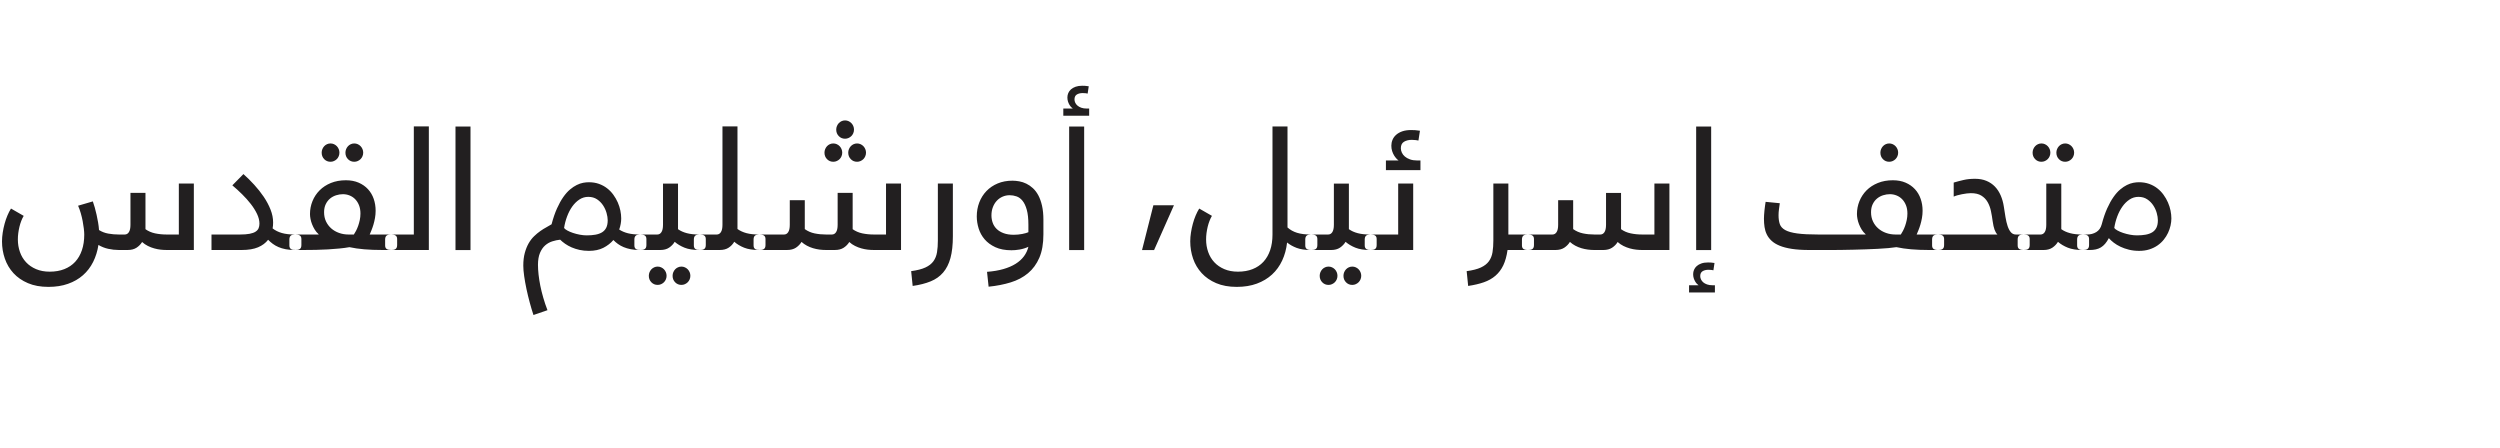 <?xml version="1.0" encoding="UTF-8" standalone="no"?>
<svg width="223px" height="40px" viewBox="0 0 223 40" version="1.1" xmlns="http://www.w3.org/2000/svg" xmlns:xlink="http://www.w3.org/1999/xlink">
    <g stroke="none" stroke-width="1" fill="none" fill-rule="evenodd">
        <g fill="#221F20">
            <path d="M101.87,22.303 L102.945,22.303 L104.717,18.307 L102.882,18.307 L101.87,22.303 Z"></path>
            <path d="M192.352,20.313 C192.265,20.487 192.14,20.624 191.977,20.724 C191.813,20.823 191.615,20.893 191.385,20.934 C191.154,20.975 190.898,20.995 190.615,20.995 C190.417,20.995 190.21,20.975 189.994,20.934 C189.778,20.893 189.575,20.841 189.384,20.777 C189.193,20.713 189.026,20.642 188.882,20.562 C188.738,20.483 188.641,20.407 188.592,20.336 C188.646,19.983 188.735,19.64 188.859,19.308 C188.983,18.976 189.137,18.681 189.321,18.423 C189.504,18.164 189.716,17.956 189.957,17.797 C190.197,17.639 190.461,17.559 190.749,17.559 C191.052,17.559 191.312,17.632 191.53,17.778 C191.748,17.924 191.928,18.104 192.07,18.319 C192.211,18.533 192.315,18.761 192.382,19.001 C192.449,19.242 192.482,19.456 192.482,19.646 C192.482,19.917 192.439,20.139 192.352,20.313 L192.352,20.313 Z M188.543,21.644 C188.719,21.779 188.92,21.9 189.146,22.008 C189.371,22.116 189.624,22.203 189.905,22.273 C190.185,22.342 190.486,22.377 190.808,22.377 C191.146,22.377 191.451,22.333 191.723,22.246 C191.996,22.159 192.239,22.041 192.453,21.893 C192.666,21.745 192.851,21.573 193.007,21.379 C193.163,21.185 193.291,20.982 193.39,20.769 C193.489,20.557 193.563,20.34 193.613,20.118 C193.662,19.895 193.687,19.684 193.687,19.485 C193.687,19.265 193.662,19.032 193.613,18.787 C193.563,18.541 193.487,18.3 193.382,18.062 C193.279,17.824 193.147,17.595 192.988,17.375 C192.83,17.155 192.644,16.962 192.43,16.796 C192.217,16.63 191.974,16.498 191.701,16.401 C191.429,16.304 191.126,16.255 190.794,16.255 C190.64,16.255 190.472,16.272 190.291,16.305 C190.11,16.339 189.92,16.404 189.722,16.501 C189.524,16.598 189.323,16.732 189.119,16.904 C188.916,17.075 188.716,17.3 188.521,17.579 C188.325,17.857 188.138,18.195 187.959,18.591 C187.78,18.988 187.619,19.459 187.475,20.006 C187.391,20.323 187.229,20.555 186.988,20.701 C186.748,20.846 186.473,20.919 186.166,20.919 L185.816,20.919 C185.742,20.919 185.673,20.924 185.608,20.934 C185.544,20.945 185.486,20.965 185.437,20.995 C185.387,21.027 185.349,21.071 185.322,21.13 C185.294,21.189 185.28,21.267 185.28,21.364 L185.28,21.893 C185.28,22.041 185.326,22.146 185.415,22.207 C185.504,22.269 185.638,22.3 185.816,22.3 L186.397,22.3 C186.6,22.3 186.784,22.282 186.947,22.246 C187.111,22.21 187.261,22.151 187.397,22.07 C187.534,21.988 187.66,21.879 187.777,21.743 C187.893,21.608 188.004,21.44 188.108,21.241 C188.222,21.374 188.367,21.509 188.543,21.644 L188.543,21.644 Z M183.655,14.196 C183.806,14.352 183.994,14.43 184.217,14.43 C184.326,14.43 184.429,14.408 184.525,14.365 C184.622,14.321 184.706,14.264 184.779,14.192 C184.851,14.121 184.908,14.035 184.95,13.935 C184.992,13.835 185.013,13.729 185.013,13.617 C185.013,13.504 184.992,13.399 184.95,13.299 C184.908,13.199 184.851,13.112 184.779,13.038 C184.706,12.963 184.622,12.905 184.525,12.861 C184.429,12.818 184.326,12.796 184.217,12.796 C184.108,12.796 184.005,12.818 183.908,12.861 C183.812,12.905 183.729,12.963 183.659,13.038 C183.589,13.112 183.534,13.199 183.491,13.299 C183.449,13.399 183.428,13.504 183.428,13.617 C183.428,13.847 183.504,14.04 183.655,14.196 L183.655,14.196 Z M181.535,14.196 C181.686,14.352 181.873,14.43 182.097,14.43 C182.206,14.43 182.308,14.408 182.405,14.365 C182.502,14.321 182.586,14.264 182.658,14.192 C182.73,14.121 182.787,14.035 182.829,13.935 C182.871,13.835 182.892,13.729 182.892,13.617 C182.892,13.504 182.871,13.399 182.829,13.299 C182.787,13.199 182.73,13.112 182.658,13.038 C182.586,12.963 182.502,12.905 182.405,12.861 C182.308,12.818 182.206,12.796 182.097,12.796 C181.987,12.796 181.884,12.818 181.788,12.861 C181.691,12.905 181.608,12.963 181.539,13.038 C181.469,13.112 181.413,13.199 181.371,13.299 C181.329,13.399 181.308,13.504 181.308,13.617 C181.308,13.847 181.383,14.04 181.535,14.196 L181.535,14.196 Z M183.867,16.378 L182.528,16.378 L182.528,20.052 C182.528,20.344 182.482,20.561 182.391,20.704 C182.298,20.847 182.173,20.919 182.015,20.919 L180.512,20.919 C180.438,20.919 180.368,20.924 180.304,20.934 C180.239,20.945 180.182,20.965 180.133,20.995 C180.083,21.027 180.044,21.071 180.017,21.13 C179.99,21.189 179.976,21.267 179.976,21.364 L179.976,21.893 C179.976,22.041 180.021,22.146 180.11,22.207 C180.199,22.269 180.333,22.3 180.512,22.3 L182.29,22.3 C182.607,22.3 182.869,22.229 183.076,22.089 C183.283,21.948 183.448,21.775 183.571,21.571 C183.813,21.78 184.106,21.955 184.448,22.093 C184.79,22.231 185.219,22.3 185.735,22.3 L185.809,22.3 C185.884,22.3 185.953,22.295 186.017,22.284 C186.082,22.274 186.139,22.254 186.189,22.223 C186.238,22.192 186.276,22.147 186.303,22.089 C186.331,22.03 186.345,21.952 186.345,21.855 L186.345,21.326 C186.345,21.177 186.3,21.072 186.211,21.011 C186.121,20.95 185.987,20.919 185.809,20.919 L185.75,20.919 C185.328,20.919 184.964,20.88 184.659,20.8 C184.354,20.721 184.09,20.602 183.867,20.443 L183.867,16.378 Z M174.27,17.537 C174.36,17.496 174.468,17.457 174.597,17.421 C174.726,17.386 174.862,17.354 175.007,17.325 C175.15,17.297 175.291,17.274 175.431,17.256 C175.569,17.238 175.693,17.23 175.802,17.23 C176.189,17.23 176.501,17.302 176.736,17.448 C176.972,17.594 177.158,17.785 177.294,18.023 C177.431,18.261 177.53,18.528 177.592,18.825 C177.654,19.122 177.704,19.421 177.744,19.722 C177.789,20.044 177.845,20.298 177.912,20.482 C177.979,20.666 178.064,20.811 178.168,20.919 L172.878,20.919 C172.804,20.919 172.735,20.924 172.67,20.934 C172.606,20.945 172.549,20.965 172.499,20.995 C172.45,21.027 172.411,21.071 172.384,21.13 C172.357,21.189 172.343,21.267 172.343,21.364 L172.343,21.893 C172.343,22.041 172.388,22.146 172.477,22.207 C172.566,22.269 172.7,22.3 172.878,22.3 L180.512,22.3 C180.586,22.3 180.656,22.295 180.72,22.284 C180.784,22.274 180.842,22.254 180.891,22.223 C180.941,22.192 180.979,22.147 181.007,22.089 C181.034,22.03 181.048,21.952 181.048,21.855 L181.048,21.326 C181.048,21.177 181.003,21.072 180.914,21.011 C180.824,20.95 180.69,20.919 180.512,20.919 L179.82,20.919 C179.637,20.919 179.486,20.851 179.37,20.716 C179.253,20.58 179.157,20.398 179.079,20.167 C179.003,19.937 178.94,19.672 178.89,19.37 C178.84,19.068 178.791,18.753 178.741,18.426 C178.687,18.068 178.593,17.737 178.462,17.433 C178.331,17.129 178.16,16.867 177.949,16.647 C177.738,16.427 177.485,16.255 177.19,16.133 C176.895,16.01 176.556,15.948 176.175,15.948 C175.798,15.948 175.459,15.983 175.159,16.052 C174.859,16.121 174.562,16.199 174.27,16.286 L174.27,17.537 Z M167.957,14.196 C168.109,14.352 168.296,14.43 168.519,14.43 C168.628,14.43 168.731,14.408 168.828,14.365 C168.925,14.321 169.009,14.264 169.081,14.192 C169.152,14.121 169.21,14.035 169.252,13.935 C169.294,13.835 169.315,13.729 169.315,13.617 C169.315,13.504 169.294,13.399 169.252,13.299 C169.21,13.199 169.152,13.112 169.081,13.038 C169.009,12.963 168.925,12.905 168.828,12.861 C168.731,12.818 168.628,12.796 168.519,12.796 C168.41,12.796 168.307,12.818 168.21,12.861 C168.113,12.905 168.03,12.963 167.961,13.038 C167.892,13.112 167.836,13.199 167.794,13.299 C167.751,13.399 167.731,13.504 167.731,13.617 C167.731,13.847 167.806,14.04 167.957,14.196 L167.957,14.196 Z M167.046,18.211 C167.145,18.007 167.274,17.839 167.433,17.709 C167.591,17.579 167.771,17.481 167.972,17.417 C168.173,17.354 168.375,17.321 168.578,17.321 C168.782,17.321 168.978,17.359 169.166,17.433 C169.355,17.507 169.521,17.617 169.665,17.763 C169.808,17.908 169.924,18.088 170.011,18.304 C170.098,18.518 170.141,18.766 170.141,19.048 C170.141,19.247 170.121,19.44 170.081,19.626 C170.041,19.813 169.993,19.987 169.936,20.148 C169.879,20.309 169.816,20.456 169.746,20.589 C169.677,20.722 169.612,20.832 169.553,20.919 L169.085,20.919 C168.782,20.919 168.498,20.871 168.233,20.777 C167.967,20.683 167.735,20.548 167.537,20.374 C167.339,20.201 167.182,19.992 167.068,19.749 C166.954,19.506 166.897,19.234 166.897,18.932 C166.897,18.656 166.946,18.416 167.046,18.211 L167.046,18.211 Z M163.534,22.3 C163.753,22.3 164.018,22.297 164.331,22.292 C164.643,22.287 164.975,22.28 165.327,22.273 C165.679,22.265 166.042,22.255 166.414,22.242 C166.785,22.229 167.144,22.214 167.489,22.196 C167.833,22.178 168.151,22.157 168.441,22.131 C168.731,22.105 168.97,22.077 169.159,22.046 C169.561,22.134 170.001,22.197 170.479,22.238 C170.958,22.279 171.49,22.3 172.075,22.3 L172.878,22.3 C172.953,22.3 173.023,22.295 173.087,22.284 C173.151,22.274 173.208,22.254 173.258,22.223 C173.308,22.192 173.346,22.147 173.374,22.089 C173.401,22.03 173.414,21.952 173.414,21.855 L173.414,21.326 C173.414,21.177 173.37,21.072 173.28,21.011 C173.191,20.95 173.057,20.919 172.878,20.919 L170.966,20.919 C171.011,20.811 171.064,20.683 171.127,20.531 C171.189,20.381 171.247,20.213 171.302,20.029 C171.356,19.845 171.402,19.65 171.439,19.442 C171.476,19.235 171.495,19.019 171.495,18.794 C171.495,18.421 171.438,18.069 171.324,17.74 C171.209,17.41 171.04,17.122 170.814,16.877 C170.588,16.631 170.311,16.437 169.981,16.294 C169.651,16.15 169.27,16.079 168.839,16.079 C168.348,16.079 167.904,16.16 167.507,16.321 C167.111,16.482 166.774,16.7 166.499,16.976 C166.224,17.253 166.012,17.574 165.863,17.939 C165.714,18.305 165.64,18.689 165.64,19.093 C165.64,19.221 165.654,19.365 165.685,19.523 C165.714,19.681 165.761,19.842 165.826,20.006 C165.89,20.17 165.97,20.328 166.064,20.482 C166.158,20.635 166.272,20.77 166.406,20.888 L166.414,20.919 L162.21,20.919 C161.416,20.919 160.784,20.887 160.313,20.823 C159.842,20.759 159.484,20.658 159.238,20.52 C158.992,20.382 158.832,20.204 158.758,19.987 C158.684,19.77 158.646,19.508 158.646,19.201 C158.646,19.022 158.659,18.843 158.684,18.664 C158.708,18.485 158.733,18.306 158.758,18.127 L157.493,18.004 C157.474,18.117 157.455,18.241 157.438,18.376 C157.42,18.512 157.404,18.647 157.389,18.783 C157.374,18.918 157.363,19.05 157.356,19.178 C157.348,19.306 157.344,19.418 157.344,19.515 C157.344,19.771 157.362,20.017 157.397,20.252 C157.431,20.487 157.498,20.707 157.598,20.911 C157.697,21.116 157.838,21.304 158.022,21.475 C158.205,21.647 158.446,21.794 158.743,21.916 C159.041,22.039 159.405,22.134 159.837,22.2 C160.268,22.266 160.782,22.3 161.377,22.3 L163.534,22.3 Z M152.933,23.458 C152.819,23.437 152.714,23.425 152.617,23.419 C152.52,23.414 152.43,23.412 152.345,23.412 C152.123,23.412 151.928,23.441 151.761,23.5 C151.595,23.559 151.457,23.636 151.348,23.734 C151.239,23.831 151.159,23.942 151.107,24.068 C151.055,24.193 151.029,24.322 151.029,24.455 C151.029,24.588 151.046,24.708 151.08,24.816 C151.115,24.923 151.158,25.019 151.207,25.103 C151.257,25.187 151.309,25.258 151.363,25.314 C151.418,25.37 151.468,25.414 151.512,25.445 L150.664,25.445 L150.664,26.089 L152.97,26.089 L152.97,25.445 L152.755,25.445 C152.566,25.445 152.404,25.42 152.268,25.371 C152.131,25.323 152.018,25.261 151.929,25.184 C151.84,25.107 151.773,25.02 151.728,24.923 C151.684,24.825 151.661,24.728 151.661,24.631 C151.661,24.427 151.73,24.281 151.869,24.194 C152.008,24.107 152.184,24.064 152.397,24.064 C152.492,24.064 152.578,24.069 152.658,24.079 C152.737,24.089 152.797,24.099 152.836,24.11 L152.933,23.458 Z M151.297,22.307 L152.636,22.307 L152.636,11.285 L151.297,11.285 L151.297,22.307 Z M140.326,17.859 L138.987,17.859 L138.987,20.052 C138.987,20.344 138.941,20.561 138.849,20.704 C138.758,20.847 138.632,20.919 138.474,20.919 L136.294,20.919 C136.219,20.919 136.15,20.924 136.086,20.934 C136.021,20.945 135.964,20.965 135.914,20.995 C135.865,21.027 135.827,21.071 135.8,21.13 C135.772,21.189 135.758,21.267 135.758,21.364 L135.758,21.893 C135.758,22.041 135.803,22.146 135.892,22.207 C135.982,22.269 136.116,22.3 136.294,22.3 L138.749,22.3 C139.067,22.3 139.329,22.231 139.537,22.093 C139.745,21.955 139.912,21.783 140.036,21.578 C140.184,21.712 140.345,21.824 140.518,21.916 C140.692,22.008 140.873,22.082 141.061,22.139 C141.25,22.195 141.44,22.236 141.634,22.261 C141.827,22.287 142.02,22.3 142.214,22.3 L143.017,22.3 C143.329,22.3 143.589,22.232 143.797,22.097 C144.005,21.961 144.172,21.791 144.295,21.586 C144.454,21.73 144.626,21.847 144.812,21.939 C144.998,22.031 145.188,22.104 145.381,22.158 C145.574,22.211 145.765,22.249 145.953,22.269 C146.141,22.289 146.317,22.3 146.481,22.3 L148.912,22.3 L148.912,16.37 L147.573,16.37 L147.573,20.919 L146.499,20.919 C146.126,20.919 145.777,20.885 145.454,20.815 C145.131,20.746 144.846,20.623 144.597,20.443 L144.597,17.207 L143.258,17.207 L143.258,20.052 C143.258,20.344 143.211,20.561 143.12,20.704 C143.028,20.847 142.902,20.919 142.743,20.919 L142.228,20.919 C141.87,20.919 141.53,20.886 141.206,20.819 C140.883,20.753 140.59,20.625 140.326,20.436 L140.326,17.859 Z M130.96,25.506 C131.486,25.429 131.951,25.32 132.355,25.18 C132.759,25.039 133.106,24.844 133.396,24.593 C133.686,24.342 133.92,24.032 134.096,23.661 C134.271,23.29 134.397,22.837 134.472,22.3 L136.294,22.3 C136.368,22.3 136.438,22.295 136.502,22.284 C136.567,22.274 136.624,22.254 136.674,22.223 C136.723,22.192 136.762,22.147 136.789,22.089 C136.816,22.03 136.83,21.952 136.83,21.855 L136.83,21.326 C136.83,21.177 136.785,21.072 136.696,21.011 C136.607,20.95 136.473,20.919 136.294,20.919 L134.546,20.919 L134.546,16.37 L133.207,16.37 L133.207,21.456 C133.207,21.844 133.182,22.192 133.132,22.499 C133.083,22.806 132.976,23.073 132.812,23.301 C132.648,23.528 132.409,23.715 132.095,23.86 C131.78,24.006 131.357,24.115 130.826,24.186 L130.96,25.506 Z M126.659,11.661 C126.506,11.635 126.364,11.619 126.235,11.611 C126.106,11.604 125.985,11.6 125.871,11.6 C125.568,11.6 125.306,11.638 125.086,11.714 C124.865,11.791 124.682,11.895 124.535,12.026 C124.389,12.155 124.281,12.305 124.212,12.474 C124.142,12.643 124.108,12.817 124.108,12.996 C124.108,13.169 124.131,13.329 124.178,13.475 C124.225,13.621 124.282,13.748 124.349,13.859 C124.416,13.968 124.487,14.063 124.561,14.142 C124.636,14.222 124.7,14.279 124.755,14.315 L123.624,14.315 L123.624,15.174 L126.704,15.174 L126.704,14.315 L126.414,14.315 C126.166,14.315 125.95,14.282 125.767,14.215 C125.583,14.149 125.432,14.065 125.313,13.962 C125.194,13.86 125.105,13.744 125.045,13.613 C124.986,13.483 124.956,13.354 124.956,13.225 C124.956,12.955 125.049,12.761 125.234,12.647 C125.421,12.532 125.655,12.474 125.938,12.474 C126.067,12.474 126.183,12.482 126.288,12.497 C126.391,12.512 126.471,12.525 126.525,12.535 L126.659,11.661 Z M126.057,22.3 L126.057,16.37 L124.718,16.37 L124.718,20.919 L122.27,20.919 C122.196,20.919 122.126,20.924 122.062,20.934 C121.997,20.945 121.94,20.965 121.891,20.995 C121.841,21.027 121.803,21.071 121.775,21.13 C121.748,21.189 121.734,21.267 121.734,21.364 L121.734,21.893 C121.734,22.041 121.779,22.146 121.868,22.207 C121.957,22.269 122.091,22.3 122.27,22.3 L126.057,22.3 Z M120.064,25.18 C120.215,25.336 120.403,25.414 120.626,25.414 C120.735,25.414 120.838,25.392 120.934,25.348 C121.031,25.305 121.115,25.247 121.187,25.176 C121.259,25.104 121.317,25.019 121.358,24.919 C121.401,24.82 121.422,24.713 121.422,24.601 C121.422,24.488 121.401,24.382 121.358,24.282 C121.317,24.182 121.259,24.096 121.187,24.021 C121.115,23.947 121.031,23.889 120.934,23.845 C120.838,23.802 120.735,23.78 120.626,23.78 C120.517,23.78 120.414,23.802 120.317,23.845 C120.221,23.889 120.137,23.947 120.068,24.021 C119.998,24.096 119.943,24.182 119.9,24.282 C119.858,24.382 119.837,24.488 119.837,24.601 C119.837,24.831 119.913,25.024 120.064,25.18 L120.064,25.18 Z M117.944,25.18 C118.095,25.336 118.282,25.414 118.505,25.414 C118.615,25.414 118.717,25.392 118.814,25.348 C118.911,25.305 118.995,25.247 119.067,25.176 C119.139,25.104 119.196,25.019 119.238,24.919 C119.28,24.82 119.301,24.713 119.301,24.601 C119.301,24.488 119.28,24.382 119.238,24.282 C119.196,24.182 119.139,24.096 119.067,24.021 C118.995,23.947 118.911,23.889 118.814,23.845 C118.717,23.802 118.615,23.78 118.505,23.78 C118.396,23.78 118.293,23.802 118.197,23.845 C118.1,23.889 118.017,23.947 117.947,24.021 C117.878,24.096 117.822,24.182 117.78,24.282 C117.738,24.382 117.717,24.488 117.717,24.601 C117.717,24.831 117.792,25.024 117.944,25.18 L117.944,25.18 Z M120.321,16.378 L118.982,16.378 L118.982,20.052 C118.982,20.344 118.935,20.561 118.844,20.704 C118.752,20.847 118.627,20.919 118.468,20.919 L116.965,20.919 C116.891,20.919 116.822,20.924 116.757,20.934 C116.692,20.945 116.636,20.965 116.586,20.995 C116.536,21.027 116.498,21.071 116.471,21.13 C116.444,21.189 116.43,21.267 116.43,21.364 L116.43,21.893 C116.43,22.041 116.474,22.146 116.564,22.207 C116.653,22.269 116.787,22.3 116.965,22.3 L118.744,22.3 C119.06,22.3 119.322,22.229 119.529,22.089 C119.736,21.948 119.901,21.775 120.025,21.571 C120.267,21.78 120.559,21.955 120.901,22.093 C121.243,22.231 121.672,22.3 122.188,22.3 L122.262,22.3 C122.337,22.3 122.406,22.295 122.471,22.284 C122.535,22.274 122.592,22.254 122.642,22.223 C122.691,22.192 122.73,22.147 122.757,22.089 C122.784,22.03 122.798,21.952 122.798,21.855 L122.798,21.326 C122.798,21.177 122.754,21.072 122.664,21.011 C122.575,20.95 122.441,20.919 122.262,20.919 L122.203,20.919 C121.782,20.919 121.418,20.88 121.113,20.8 C120.808,20.721 120.544,20.602 120.321,20.443 L120.321,16.378 Z M113.506,20.927 C113.506,21.443 113.437,21.906 113.298,22.315 C113.159,22.724 112.958,23.07 112.696,23.354 C112.434,23.638 112.111,23.855 111.73,24.006 C111.349,24.157 110.912,24.233 110.422,24.233 C109.967,24.233 109.562,24.157 109.207,24.006 C108.853,23.855 108.556,23.651 108.316,23.392 C108.075,23.134 107.894,22.83 107.77,22.48 C107.646,22.13 107.584,21.755 107.584,21.356 C107.584,21.172 107.596,20.984 107.621,20.792 C107.646,20.601 107.681,20.413 107.725,20.228 C107.77,20.044 107.824,19.869 107.889,19.703 C107.954,19.537 108.025,19.388 108.104,19.254 L106.971,18.603 C106.856,18.787 106.75,18.994 106.653,19.224 C106.556,19.454 106.472,19.698 106.402,19.957 C106.332,20.215 106.276,20.478 106.234,20.746 C106.191,21.015 106.17,21.277 106.17,21.533 C106.17,22.07 106.255,22.582 106.423,23.07 C106.592,23.559 106.848,23.99 107.191,24.363 C107.533,24.736 107.964,25.034 108.483,25.256 C109.001,25.479 109.613,25.59 110.318,25.59 C110.988,25.59 111.586,25.493 112.112,25.299 C112.639,25.104 113.09,24.833 113.468,24.485 C113.845,24.138 114.146,23.721 114.372,23.235 C114.598,22.749 114.743,22.215 114.808,21.632 C115.046,21.827 115.33,21.986 115.66,22.112 C115.989,22.237 116.402,22.3 116.898,22.3 L116.973,22.3 C117.047,22.3 117.117,22.295 117.181,22.284 C117.246,22.274 117.302,22.254 117.352,22.223 C117.402,22.192 117.44,22.147 117.468,22.089 C117.495,22.03 117.508,21.952 117.508,21.855 L117.508,21.326 C117.508,21.177 117.464,21.072 117.374,21.011 C117.286,20.95 117.151,20.919 116.973,20.919 L116.913,20.919 C116.432,20.919 116.027,20.868 115.697,20.766 C115.367,20.663 115.083,20.505 114.845,20.29 L114.845,11.278 L113.506,11.278 L113.506,20.927 Z"></path>
            <path d="M97.116,7.696 C97.002,7.676 96.896,7.662 96.8,7.657 C96.703,7.652 96.612,7.649 96.528,7.649 C96.305,7.649 96.111,7.679 95.944,7.737 C95.778,7.796 95.64,7.875 95.531,7.971 C95.422,8.069 95.342,8.181 95.289,8.306 C95.237,8.431 95.211,8.559 95.211,8.693 C95.211,8.825 95.229,8.945 95.263,9.053 C95.298,9.161 95.34,9.257 95.39,9.341 C95.44,9.425 95.491,9.495 95.546,9.552 C95.601,9.607 95.65,9.652 95.695,9.682 L94.847,9.682 L94.847,10.326 L97.153,10.326 L97.153,9.682 L96.938,9.682 C96.749,9.682 96.587,9.659 96.45,9.61 C96.313,9.56 96.201,9.498 96.112,9.421 C96.022,9.345 95.955,9.258 95.911,9.161 C95.866,9.063 95.844,8.966 95.844,8.87 C95.844,8.665 95.913,8.518 96.052,8.431 C96.191,8.345 96.367,8.302 96.58,8.302 C96.674,8.302 96.761,8.306 96.841,8.316 C96.92,8.328 96.979,8.338 97.019,8.348 L97.116,7.696 Z M95.368,22.308 L96.707,22.308 L96.707,11.286 L95.368,11.286 L95.368,22.308 Z M91.339,22.858 C91.15,23.113 90.903,23.337 90.598,23.529 C90.293,23.721 89.929,23.878 89.505,24 C89.081,24.123 88.594,24.206 88.043,24.247 L88.184,25.573 C88.899,25.502 89.554,25.373 90.152,25.189 C90.75,25.006 91.265,24.733 91.698,24.372 C92.13,24.012 92.468,23.55 92.71,22.988 C92.952,22.425 93.072,21.729 93.072,20.895 L93.072,19.607 C93.072,19.131 93.031,18.713 92.949,18.352 C92.867,17.992 92.757,17.683 92.618,17.424 C92.479,17.166 92.317,16.953 92.134,16.785 C91.95,16.616 91.755,16.482 91.549,16.383 C91.343,16.282 91.133,16.213 90.919,16.175 C90.706,16.137 90.503,16.117 90.309,16.117 C89.822,16.117 89.384,16.2 88.994,16.363 C88.604,16.526 88.27,16.753 87.992,17.041 C87.714,17.331 87.5,17.669 87.351,18.058 C87.202,18.447 87.128,18.863 87.128,19.308 C87.128,19.662 87.184,20.017 87.295,20.378 C87.407,20.738 87.585,21.062 87.831,21.349 C88.076,21.634 88.395,21.869 88.787,22.05 C89.179,22.232 89.657,22.323 90.223,22.323 C90.327,22.323 90.441,22.317 90.565,22.308 C90.689,22.297 90.818,22.28 90.952,22.258 C91.086,22.235 91.22,22.201 91.353,22.16 C91.487,22.119 91.614,22.07 91.733,22.015 C91.658,22.32 91.527,22.602 91.339,22.858 L91.339,22.858 Z M89.523,20.8 C89.27,20.706 89.063,20.581 88.902,20.422 C88.741,20.264 88.623,20.079 88.549,19.87 C88.475,19.662 88.437,19.442 88.437,19.212 C88.437,18.948 88.479,18.703 88.564,18.482 C88.648,18.259 88.763,18.07 88.91,17.912 C89.056,17.753 89.229,17.631 89.427,17.544 C89.625,17.456 89.839,17.413 90.067,17.413 C90.27,17.413 90.472,17.448 90.673,17.517 C90.874,17.585 91.052,17.716 91.208,17.907 C91.365,18.099 91.491,18.366 91.588,18.71 C91.685,19.055 91.733,19.5 91.733,20.047 L91.733,20.712 C91.679,20.738 91.603,20.765 91.506,20.793 C91.41,20.82 91.303,20.846 91.186,20.869 C91.07,20.892 90.947,20.91 90.818,20.922 C90.689,20.936 90.562,20.942 90.438,20.942 C90.082,20.942 89.777,20.895 89.523,20.8 L89.523,20.8 Z M81.41,25.506 C82.025,25.419 82.558,25.284 83.01,25.099 C83.461,24.916 83.833,24.654 84.126,24.312 C84.419,23.973 84.637,23.541 84.781,23.017 C84.924,22.492 84.996,21.843 84.996,21.064 L84.996,16.37 L83.657,16.37 L83.657,21.456 C83.657,21.845 83.632,22.192 83.582,22.498 C83.533,22.805 83.426,23.073 83.263,23.3 C83.099,23.527 82.86,23.715 82.545,23.86 C82.23,24.006 81.807,24.114 81.276,24.186 L81.41,25.506 Z M74.819,12.14 C74.97,12.296 75.157,12.374 75.38,12.374 C75.49,12.374 75.592,12.352 75.689,12.309 C75.786,12.265 75.87,12.207 75.942,12.136 C76.014,12.065 76.071,11.979 76.113,11.88 C76.155,11.78 76.176,11.674 76.176,11.562 C76.176,11.448 76.155,11.342 76.113,11.242 C76.071,11.143 76.014,11.056 75.942,10.982 C75.87,10.909 75.786,10.85 75.689,10.806 C75.592,10.762 75.49,10.741 75.38,10.741 C75.271,10.741 75.168,10.762 75.071,10.806 C74.975,10.85 74.892,10.909 74.822,10.982 C74.753,11.056 74.697,11.143 74.655,11.242 C74.613,11.342 74.591,11.448 74.591,11.562 C74.591,11.791 74.667,11.985 74.819,12.14 L74.819,12.14 Z M75.89,14.197 C76.041,14.351 76.228,14.43 76.452,14.43 C76.561,14.43 76.663,14.409 76.76,14.364 C76.857,14.322 76.941,14.264 77.013,14.193 C77.085,14.12 77.142,14.036 77.184,13.935 C77.226,13.835 77.248,13.729 77.248,13.617 C77.248,13.505 77.226,13.399 77.184,13.299 C77.142,13.198 77.085,13.113 77.013,13.037 C76.941,12.963 76.857,12.905 76.76,12.861 C76.663,12.818 76.561,12.796 76.452,12.796 C76.343,12.796 76.239,12.818 76.143,12.861 C76.046,12.905 75.963,12.963 75.894,13.037 C75.824,13.113 75.768,13.198 75.726,13.299 C75.684,13.399 75.663,13.505 75.663,13.617 C75.663,13.847 75.738,14.04 75.89,14.197 L75.89,14.197 Z M73.77,14.197 C73.921,14.351 74.108,14.43 74.331,14.43 C74.44,14.43 74.543,14.409 74.64,14.364 C74.737,14.322 74.821,14.264 74.893,14.193 C74.965,14.12 75.022,14.036 75.064,13.935 C75.106,13.835 75.127,13.729 75.127,13.617 C75.127,13.505 75.106,13.399 75.064,13.299 C75.022,13.198 74.965,13.113 74.893,13.037 C74.821,12.963 74.737,12.905 74.64,12.861 C74.543,12.818 74.44,12.796 74.331,12.796 C74.222,12.796 74.119,12.818 74.022,12.861 C73.926,12.905 73.843,12.963 73.773,13.037 C73.704,13.113 73.648,13.198 73.606,13.299 C73.564,13.399 73.543,13.505 73.543,13.617 C73.543,13.847 73.618,14.04 73.77,14.197 L73.77,14.197 Z M71.787,17.858 L70.448,17.858 L70.448,20.052 C70.448,20.343 70.402,20.561 70.31,20.703 C70.218,20.848 70.093,20.919 69.935,20.919 L67.755,20.919 C67.68,20.919 67.611,20.924 67.546,20.934 C67.482,20.945 67.425,20.965 67.375,20.995 C67.326,21.026 67.287,21.072 67.26,21.13 C67.232,21.189 67.219,21.267 67.219,21.363 L67.219,21.892 C67.219,22.041 67.264,22.146 67.353,22.207 C67.442,22.27 67.576,22.299 67.755,22.299 L70.21,22.299 C70.527,22.299 70.79,22.23 70.998,22.093 C71.206,21.954 71.372,21.784 71.496,21.578 C71.645,21.712 71.806,21.825 71.979,21.916 C72.153,22.009 72.334,22.082 72.522,22.139 C72.71,22.195 72.901,22.235 73.094,22.262 C73.287,22.288 73.481,22.299 73.674,22.299 L74.477,22.299 C74.789,22.299 75.05,22.232 75.258,22.096 C75.466,21.96 75.632,21.791 75.756,21.587 C75.914,21.73 76.086,21.848 76.272,21.939 C76.458,22.032 76.648,22.105 76.841,22.157 C77.034,22.212 77.225,22.248 77.414,22.27 C77.602,22.29 77.777,22.299 77.941,22.299 L80.372,22.299 L80.372,16.37 L79.033,16.37 L79.033,20.919 L77.959,20.919 C77.586,20.919 77.238,20.884 76.915,20.816 C76.592,20.747 76.306,20.622 76.057,20.444 L76.057,17.206 L74.718,17.206 L74.718,20.052 C74.718,20.343 74.672,20.561 74.58,20.703 C74.488,20.848 74.363,20.919 74.203,20.919 L73.689,20.919 C73.331,20.919 72.99,20.886 72.667,20.82 C72.344,20.753 72.05,20.625 71.787,20.436 L71.787,17.858 Z M65.783,11.277 L64.444,11.277 L64.444,20.052 C64.444,20.343 64.398,20.561 64.306,20.703 C64.214,20.848 64.089,20.919 63.931,20.919 L62.428,20.919 C62.353,20.919 62.284,20.924 62.219,20.934 C62.155,20.945 62.098,20.965 62.048,20.995 C61.999,21.026 61.96,21.072 61.933,21.13 C61.906,21.189 61.892,21.267 61.892,21.363 L61.892,21.892 C61.892,22.041 61.936,22.146 62.026,22.207 C62.115,22.27 62.249,22.299 62.428,22.299 L64.206,22.299 C64.527,22.299 64.793,22.23 65.002,22.088 C65.212,21.948 65.376,21.773 65.495,21.564 C65.737,21.777 66.029,21.954 66.375,22.093 C66.719,22.23 67.152,22.299 67.673,22.299 L67.747,22.299 C67.821,22.299 67.891,22.294 67.955,22.285 C68.02,22.274 68.077,22.253 68.126,22.223 C68.176,22.192 68.215,22.148 68.242,22.088 C68.269,22.03 68.283,21.951 68.283,21.855 L68.283,21.326 C68.283,21.177 68.238,21.073 68.149,21.011 C68.06,20.95 67.926,20.919 67.747,20.919 L67.687,20.919 C67.261,20.919 66.894,20.878 66.586,20.797 C66.279,20.715 66.011,20.591 65.783,20.428 L65.783,11.277 Z M60.222,25.18 C60.373,25.335 60.56,25.413 60.784,25.413 C60.893,25.413 60.995,25.392 61.092,25.349 C61.189,25.305 61.273,25.247 61.345,25.177 C61.417,25.105 61.474,25.018 61.517,24.919 C61.558,24.82 61.58,24.713 61.58,24.601 C61.58,24.488 61.558,24.383 61.517,24.282 C61.474,24.183 61.417,24.096 61.345,24.021 C61.273,23.948 61.189,23.889 61.092,23.846 C60.995,23.802 60.893,23.78 60.784,23.78 C60.675,23.78 60.571,23.802 60.475,23.846 C60.378,23.889 60.295,23.948 60.226,24.021 C60.156,24.096 60.1,24.183 60.058,24.282 C60.016,24.383 59.995,24.488 59.995,24.601 C59.995,24.831 60.07,25.023 60.222,25.18 L60.222,25.18 Z M58.102,25.18 C58.253,25.335 58.44,25.413 58.663,25.413 C58.772,25.413 58.875,25.392 58.972,25.349 C59.069,25.305 59.153,25.247 59.225,25.177 C59.297,25.105 59.354,25.018 59.396,24.919 C59.438,24.82 59.459,24.713 59.459,24.601 C59.459,24.488 59.438,24.383 59.396,24.282 C59.354,24.183 59.297,24.096 59.225,24.021 C59.153,23.948 59.069,23.889 58.972,23.846 C58.875,23.802 58.772,23.78 58.663,23.78 C58.554,23.78 58.451,23.802 58.354,23.846 C58.258,23.889 58.175,23.948 58.105,24.021 C58.036,24.096 57.98,24.183 57.938,24.282 C57.896,24.383 57.875,24.488 57.875,24.601 C57.875,24.831 57.95,25.023 58.102,25.18 L58.102,25.18 Z M60.479,16.378 L59.14,16.378 L59.14,20.052 C59.14,20.343 59.094,20.561 59.002,20.703 C58.91,20.848 58.785,20.919 58.626,20.919 L57.123,20.919 C57.049,20.919 56.979,20.924 56.915,20.934 C56.851,20.945 56.793,20.965 56.744,20.995 C56.694,21.026 56.656,21.072 56.629,21.13 C56.601,21.189 56.587,21.267 56.587,21.363 L56.587,21.892 C56.587,22.041 56.632,22.146 56.721,22.207 C56.811,22.27 56.945,22.299 57.123,22.299 L58.901,22.299 C59.218,22.299 59.48,22.23 59.687,22.088 C59.894,21.948 60.059,21.776 60.183,21.57 C60.425,21.78 60.716,21.954 61.059,22.093 C61.401,22.23 61.83,22.299 62.346,22.299 L62.42,22.299 C62.495,22.299 62.564,22.294 62.628,22.285 C62.693,22.274 62.75,22.253 62.8,22.223 C62.849,22.192 62.888,22.148 62.915,22.088 C62.942,22.03 62.956,21.951 62.956,21.855 L62.956,21.326 C62.956,21.177 62.911,21.073 62.822,21.011 C62.733,20.95 62.599,20.919 62.42,20.919 L62.361,20.919 C61.939,20.919 61.576,20.88 61.271,20.8 C60.966,20.721 60.702,20.602 60.479,20.444 L60.479,16.378 Z M54.076,20.314 C53.99,20.486 53.865,20.623 53.701,20.724 C53.537,20.823 53.34,20.893 53.11,20.934 C52.879,20.976 52.622,20.995 52.339,20.995 C52.141,20.995 51.934,20.976 51.718,20.934 C51.503,20.893 51.299,20.841 51.108,20.777 C50.917,20.713 50.75,20.642 50.606,20.562 C50.462,20.483 50.365,20.407 50.316,20.337 C50.37,19.983 50.459,19.64 50.584,19.308 C50.708,18.976 50.861,18.68 51.045,18.422 C51.228,18.165 51.441,17.956 51.681,17.797 C51.921,17.639 52.186,17.559 52.473,17.559 C52.776,17.559 53.036,17.633 53.255,17.777 C53.473,17.924 53.652,18.104 53.794,18.319 C53.935,18.534 54.039,18.762 54.106,19.002 C54.173,19.242 54.207,19.456 54.207,19.645 C54.207,19.916 54.163,20.14 54.076,20.314 L54.076,20.314 Z M50.409,21.744 C50.58,21.863 50.773,21.971 50.989,22.066 C51.205,22.16 51.442,22.235 51.7,22.293 C51.957,22.349 52.235,22.377 52.533,22.377 C53.034,22.377 53.463,22.285 53.82,22.105 C54.177,21.922 54.475,21.691 54.713,21.41 C54.837,21.538 54.973,21.655 55.122,21.762 C55.271,21.87 55.439,21.963 55.628,22.043 C55.816,22.122 56.027,22.184 56.26,22.23 C56.493,22.276 56.756,22.299 57.049,22.299 L57.123,22.299 C57.197,22.299 57.267,22.294 57.331,22.285 C57.396,22.274 57.453,22.253 57.503,22.223 C57.552,22.192 57.591,22.148 57.618,22.088 C57.645,22.03 57.659,21.951 57.659,21.855 L57.659,21.326 C57.659,21.177 57.614,21.073 57.525,21.011 C57.436,20.95 57.302,20.919 57.123,20.919 L57.064,20.919 C56.662,20.919 56.312,20.881 56.014,20.808 C55.717,20.733 55.457,20.622 55.233,20.474 C55.353,20.137 55.412,19.808 55.412,19.485 C55.412,19.265 55.387,19.032 55.338,18.787 C55.288,18.541 55.211,18.299 55.107,18.061 C55.003,17.823 54.871,17.596 54.713,17.375 C54.554,17.155 54.368,16.962 54.155,16.797 C53.941,16.63 53.698,16.498 53.426,16.401 C53.153,16.303 52.85,16.256 52.518,16.256 C52.364,16.256 52.197,16.273 52.016,16.305 C51.835,16.338 51.645,16.404 51.446,16.502 C51.248,16.599 51.047,16.733 50.844,16.904 C50.641,17.075 50.441,17.299 50.245,17.578 C50.049,17.858 49.862,18.195 49.684,18.591 C49.505,18.988 49.344,19.459 49.2,20.006 C49.071,20.088 48.919,20.177 48.742,20.271 C48.566,20.366 48.385,20.477 48.199,20.608 C48.013,20.738 47.828,20.892 47.645,21.069 C47.461,21.244 47.299,21.456 47.157,21.701 C47.016,21.948 46.901,22.233 46.812,22.561 C46.722,22.887 46.678,23.265 46.678,23.695 C46.678,23.956 46.704,24.268 46.756,24.631 C46.808,24.994 46.876,25.375 46.96,25.774 C47.045,26.172 47.142,26.575 47.251,26.979 C47.36,27.383 47.471,27.756 47.585,28.099 L48.835,27.669 C48.691,27.296 48.566,26.924 48.46,26.556 C48.353,26.189 48.265,25.831 48.195,25.483 C48.126,25.136 48.074,24.803 48.039,24.489 C48.005,24.174 47.987,23.887 47.987,23.627 C47.987,23.198 48.047,22.841 48.166,22.561 C48.285,22.279 48.438,22.055 48.627,21.89 C48.815,21.724 49.028,21.604 49.263,21.529 C49.498,21.454 49.733,21.404 49.966,21.38 C50.09,21.503 50.238,21.623 50.409,21.744 L50.409,21.744 Z M40.63,22.308 L41.969,22.308 L41.969,11.286 L40.63,11.286 L40.63,22.308 Z M38.253,22.299 L38.253,11.277 L36.913,11.277 L36.913,20.919 L34.89,20.919 C34.815,20.919 34.746,20.924 34.681,20.934 C34.617,20.945 34.56,20.965 34.51,20.995 C34.461,21.026 34.422,21.072 34.395,21.13 C34.368,21.189 34.354,21.267 34.354,21.363 L34.354,21.892 C34.354,22.041 34.399,22.146 34.488,22.207 C34.578,22.27 34.712,22.299 34.89,22.299 L38.253,22.299 Z M29.057,18.212 C29.156,18.008 29.285,17.84 29.444,17.709 C29.603,17.578 29.782,17.482 29.984,17.418 C30.184,17.354 30.386,17.322 30.59,17.322 C30.793,17.322 30.989,17.358 31.178,17.433 C31.366,17.508 31.532,17.616 31.676,17.762 C31.82,17.909 31.935,18.088 32.022,18.303 C32.108,18.518 32.152,18.767 32.152,19.047 C32.152,19.247 32.132,19.441 32.093,19.627 C32.053,19.814 32.004,19.988 31.948,20.148 C31.89,20.309 31.827,20.456 31.758,20.59 C31.688,20.721 31.624,20.832 31.564,20.919 L31.096,20.919 C30.793,20.919 30.509,20.872 30.244,20.777 C29.978,20.683 29.746,20.549 29.548,20.375 C29.35,20.201 29.194,19.992 29.079,19.75 C28.965,19.506 28.908,19.235 28.908,18.933 C28.908,18.657 28.958,18.416 29.057,18.212 L29.057,18.212 Z M34.89,22.299 C34.964,22.299 35.033,22.294 35.098,22.285 C35.163,22.274 35.22,22.253 35.269,22.223 C35.319,22.192 35.357,22.148 35.384,22.088 C35.412,22.03 35.425,21.951 35.425,21.855 L35.425,21.326 C35.425,21.177 35.381,21.073 35.291,21.011 C35.202,20.95 35.068,20.919 34.89,20.919 L32.978,20.919 C33.022,20.811 33.076,20.683 33.138,20.532 C33.2,20.381 33.258,20.213 33.313,20.029 C33.367,19.846 33.413,19.649 33.45,19.442 C33.487,19.235 33.506,19.02 33.506,18.794 C33.506,18.421 33.449,18.07 33.335,17.739 C33.221,17.41 33.051,17.122 32.825,16.877 C32.599,16.631 32.322,16.438 31.992,16.294 C31.662,16.151 31.281,16.079 30.85,16.079 C30.359,16.079 29.915,16.16 29.518,16.32 C29.122,16.482 28.785,16.701 28.511,16.977 C28.235,17.253 28.023,17.573 27.874,17.939 C27.725,18.305 27.651,18.689 27.651,19.093 C27.651,19.221 27.666,19.364 27.696,19.523 C27.725,19.681 27.772,19.843 27.837,20.006 C27.902,20.171 27.981,20.328 28.075,20.482 C28.169,20.636 28.283,20.77 28.417,20.889 L28.425,20.919 L26.349,20.919 C26.274,20.919 26.205,20.924 26.14,20.934 C26.076,20.945 26.019,20.965 25.969,20.995 C25.92,21.026 25.882,21.072 25.855,21.13 C25.827,21.189 25.813,21.267 25.813,21.363 L25.813,21.892 C25.813,22.041 25.858,22.146 25.947,22.207 C26.037,22.27 26.171,22.299 26.349,22.299 L27.123,22.299 C27.47,22.299 27.823,22.296 28.183,22.288 C28.542,22.28 28.896,22.267 29.243,22.247 C29.59,22.226 29.927,22.2 30.255,22.169 C30.582,22.139 30.887,22.098 31.17,22.047 C31.572,22.134 32.012,22.198 32.49,22.238 C32.969,22.279 33.501,22.299 34.086,22.299 L34.89,22.299 Z M31.04,14.197 C31.191,14.351 31.378,14.43 31.601,14.43 C31.71,14.43 31.814,14.409 31.91,14.364 C32.007,14.322 32.091,14.264 32.163,14.193 C32.235,14.12 32.292,14.036 32.334,13.935 C32.376,13.835 32.398,13.729 32.398,13.617 C32.398,13.505 32.376,13.399 32.334,13.299 C32.292,13.198 32.235,13.113 32.163,13.037 C32.091,12.963 32.007,12.905 31.91,12.861 C31.814,12.818 31.71,12.796 31.601,12.796 C31.492,12.796 31.389,12.818 31.293,12.861 C31.196,12.905 31.113,12.963 31.044,13.037 C30.974,13.113 30.918,13.198 30.876,13.299 C30.834,13.399 30.813,13.505 30.813,13.617 C30.813,13.847 30.888,14.04 31.04,14.197 L31.04,14.197 Z M28.919,14.197 C29.071,14.351 29.258,14.43 29.481,14.43 C29.59,14.43 29.693,14.409 29.79,14.364 C29.887,14.322 29.971,14.264 30.043,14.193 C30.115,14.12 30.172,14.036 30.214,13.935 C30.256,13.835 30.277,13.729 30.277,13.617 C30.277,13.505 30.256,13.399 30.214,13.299 C30.172,13.198 30.115,13.113 30.043,13.037 C29.971,12.963 29.887,12.905 29.79,12.861 C29.693,12.818 29.59,12.796 29.481,12.796 C29.372,12.796 29.269,12.818 29.172,12.861 C29.075,12.905 28.992,12.963 28.923,13.037 C28.854,13.113 28.798,13.198 28.756,13.299 C28.713,13.399 28.693,13.505 28.693,13.617 C28.693,13.847 28.768,14.04 28.919,14.197 L28.919,14.197 Z M21.573,22.299 C22.158,22.299 22.64,22.218 23.02,22.058 C23.399,21.896 23.698,21.674 23.916,21.387 C24.04,21.515 24.178,21.634 24.329,21.747 C24.48,21.86 24.65,21.956 24.839,22.038 C25.027,22.12 25.24,22.184 25.479,22.23 C25.717,22.276 25.982,22.299 26.274,22.299 L26.349,22.299 C26.423,22.299 26.493,22.294 26.557,22.285 C26.622,22.274 26.679,22.253 26.728,22.223 C26.778,22.192 26.817,22.148 26.844,22.088 C26.871,22.03 26.884,21.951 26.884,21.855 L26.884,21.326 C26.884,21.177 26.84,21.073 26.751,21.011 C26.661,20.95 26.527,20.919 26.349,20.919 L26.289,20.919 C25.843,20.919 25.461,20.875 25.144,20.785 C24.826,20.695 24.551,20.558 24.318,20.375 C24.348,20.206 24.362,20.029 24.362,19.846 C24.362,19.466 24.286,19.084 24.132,18.695 C23.978,18.305 23.776,17.927 23.526,17.555 C23.275,17.186 22.993,16.826 22.677,16.482 C22.362,16.137 22.042,15.819 21.714,15.527 L20.725,16.532 C21.017,16.777 21.307,17.041 21.595,17.326 C21.883,17.61 22.142,17.899 22.373,18.197 C22.603,18.492 22.789,18.791 22.931,19.09 C23.072,19.389 23.142,19.674 23.142,19.945 C23.142,20.099 23.118,20.235 23.068,20.355 C23.018,20.476 22.929,20.578 22.8,20.662 C22.671,20.747 22.494,20.811 22.268,20.854 C22.043,20.898 21.754,20.919 21.401,20.919 L18.865,20.919 L18.865,22.299 L21.573,22.299 Z M7.307,22.314 C7.168,22.724 6.968,23.07 6.705,23.355 C6.443,23.639 6.12,23.855 5.739,24.006 C5.358,24.157 4.922,24.233 4.431,24.233 C3.976,24.233 3.571,24.157 3.217,24.006 C2.862,23.855 2.565,23.651 2.325,23.392 C2.085,23.134 1.902,22.831 1.779,22.48 C1.655,22.13 1.593,21.755 1.593,21.357 C1.593,21.172 1.605,20.985 1.63,20.793 C1.655,20.601 1.69,20.413 1.735,20.229 C1.779,20.044 1.834,19.869 1.898,19.703 C1.963,19.538 2.034,19.387 2.114,19.255 L0.98,18.602 C0.865,18.787 0.759,18.994 0.662,19.224 C0.565,19.453 0.481,19.698 0.411,19.956 C0.341,20.215 0.285,20.477 0.243,20.747 C0.201,21.015 0.179,21.277 0.179,21.532 C0.179,22.07 0.264,22.581 0.433,23.07 C0.601,23.558 0.857,23.989 1.199,24.363 C1.541,24.736 1.971,25.035 2.49,25.256 C3.008,25.48 3.619,25.59 4.323,25.59 C4.968,25.59 5.549,25.5 6.064,25.317 C6.58,25.137 7.025,24.881 7.4,24.55 C7.774,24.221 8.077,23.826 8.307,23.366 C8.538,22.905 8.695,22.399 8.78,21.848 C9.052,22.011 9.345,22.128 9.657,22.195 C9.969,22.265 10.281,22.299 10.594,22.299 L11.396,22.299 C11.709,22.299 11.969,22.232 12.177,22.096 C12.385,21.96 12.551,21.791 12.675,21.587 C12.834,21.73 13.006,21.848 13.191,21.939 C13.377,22.032 13.567,22.105 13.76,22.157 C13.953,22.212 14.144,22.248 14.333,22.27 C14.521,22.29 14.697,22.299 14.86,22.299 L17.291,22.299 L17.291,16.37 L15.952,16.37 L15.952,20.919 L14.878,20.919 C14.505,20.919 14.157,20.884 13.834,20.816 C13.51,20.747 13.224,20.622 12.976,20.444 L12.976,17.206 L11.637,17.206 L11.637,20.052 C11.637,20.343 11.591,20.561 11.499,20.703 C11.408,20.848 11.282,20.919 11.123,20.919 L10.61,20.919 C10.283,20.919 9.968,20.892 9.665,20.838 C9.363,20.785 9.085,20.678 8.832,20.52 C8.817,20.3 8.79,20.075 8.75,19.841 C8.71,19.608 8.666,19.381 8.616,19.159 C8.567,18.936 8.513,18.723 8.456,18.518 C8.399,18.314 8.341,18.13 8.281,17.965 L6.965,18.349 C7.054,18.549 7.133,18.768 7.203,19.009 C7.272,19.25 7.329,19.488 7.374,19.723 C7.418,19.957 7.453,20.181 7.478,20.393 C7.503,20.605 7.515,20.784 7.515,20.927 C7.515,21.444 7.446,21.907 7.307,22.314 L7.307,22.314 Z"></path>
        </g>
    </g>
</svg>